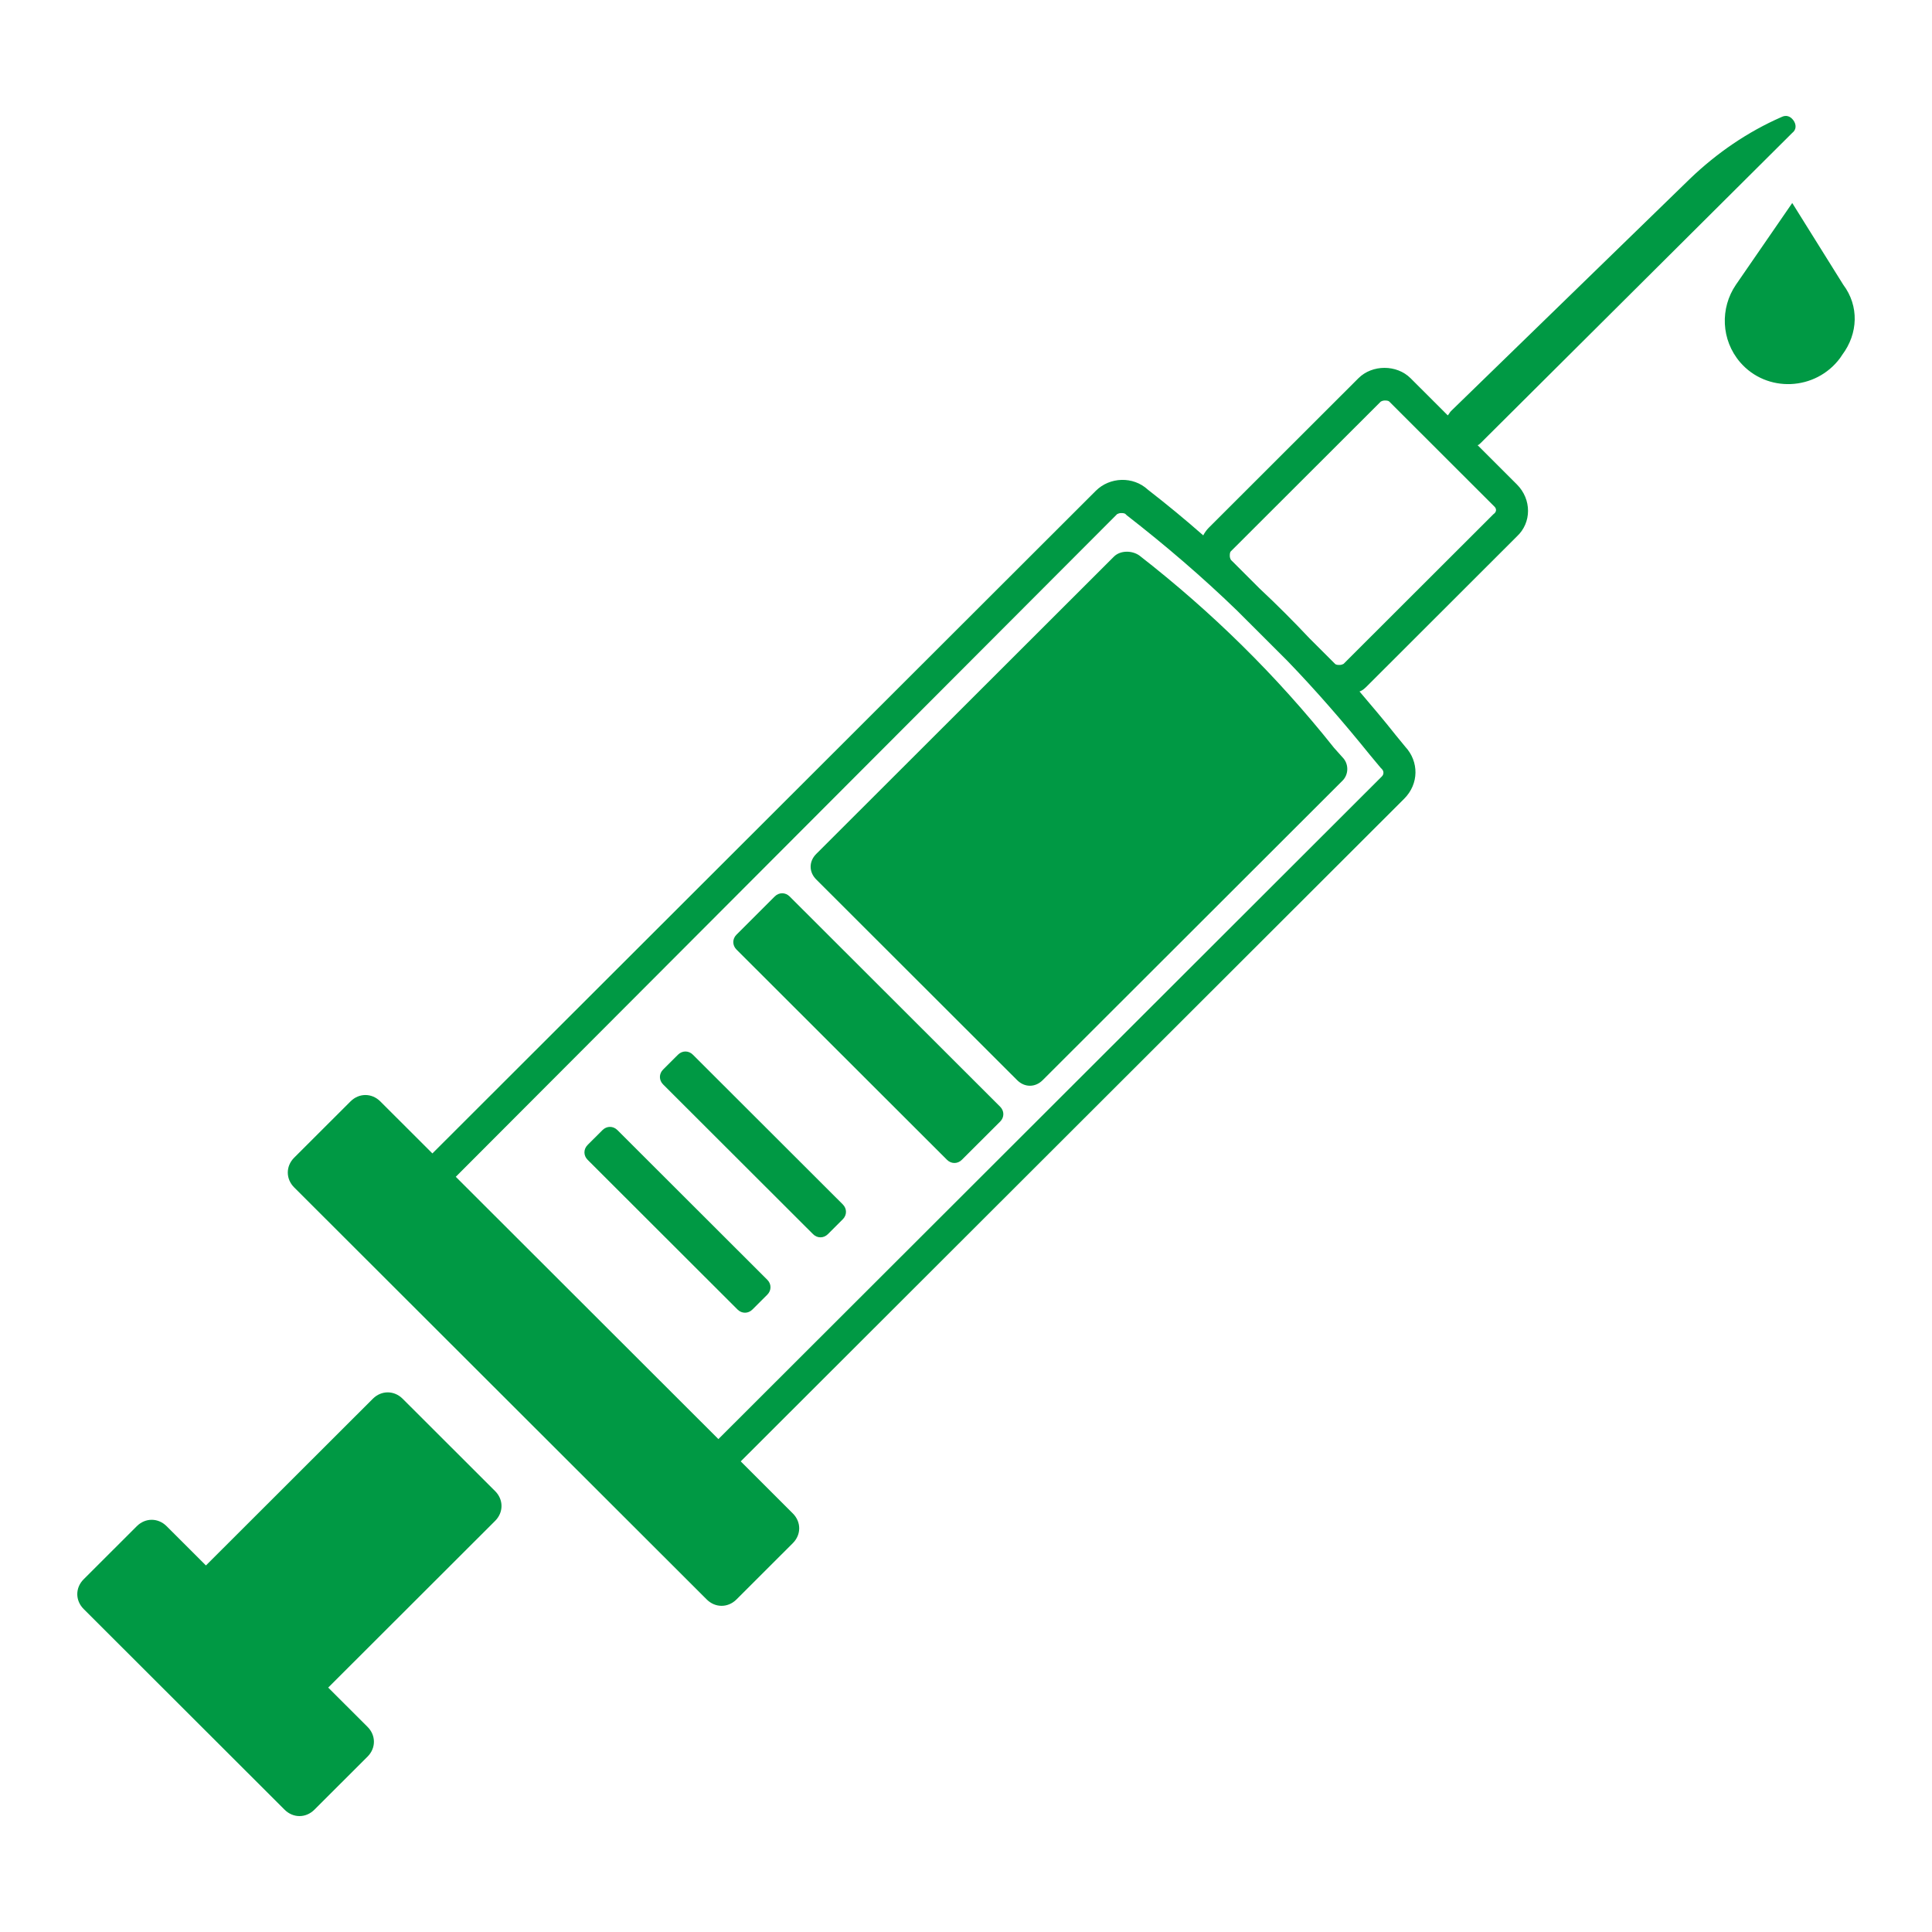 <?xml version="1.0" encoding="UTF-8"?> <svg xmlns="http://www.w3.org/2000/svg" width="100" height="100" viewBox="0 0 100 100" fill="none"><path d="M95.353 18.367L95.243 18.532C93.977 20.236 91.445 20.346 90.07 18.752C89.079 17.598 89.024 15.949 89.85 14.739L92.766 10.507L95.408 14.739C96.233 15.839 96.178 17.268 95.353 18.367ZM20.84 72.398C20.399 71.959 19.739 71.959 19.299 72.398L10.659 81.028L8.623 78.994C8.182 78.555 7.522 78.555 7.082 78.994L4.33 81.743C3.89 82.182 3.89 82.842 4.33 83.282L14.731 93.67C15.171 94.11 15.832 94.11 16.272 93.67L19.024 90.922C19.464 90.482 19.464 89.823 19.024 89.383L16.988 87.349L25.628 78.72C26.068 78.28 26.068 77.62 25.628 77.18L20.84 72.398ZM58.977 28.756C58.592 28.481 57.986 28.481 57.656 28.811L42.247 44.201C41.862 44.586 41.862 45.136 42.247 45.52L52.648 55.909C53.033 56.294 53.584 56.294 53.969 55.909L69.488 40.408C69.818 40.079 69.818 39.529 69.488 39.199L69.047 38.705C66.076 34.967 62.719 31.669 58.977 28.756ZM40.871 46.4C40.651 46.18 40.321 46.18 40.101 46.4L38.12 48.379C37.9 48.598 37.9 48.928 38.12 49.148L49.016 60.031C49.236 60.251 49.566 60.251 49.786 60.031L51.768 58.053C51.988 57.833 51.988 57.503 51.768 57.283L40.871 46.4ZM35.863 54.59C35.643 54.37 35.313 54.37 35.093 54.59L34.322 55.359C34.102 55.579 34.102 55.909 34.322 56.129L42.082 63.879C42.302 64.099 42.632 64.099 42.852 63.879L43.623 63.109C43.843 62.889 43.843 62.56 43.623 62.34L35.863 54.59ZM31.956 58.492C31.736 58.272 31.406 58.272 31.186 58.492L30.415 59.262C30.195 59.482 30.195 59.811 30.415 60.031L38.175 67.781C38.395 68.001 38.725 68.001 38.945 67.781L39.716 67.012C39.936 66.792 39.936 66.462 39.716 66.242L31.956 58.492ZM78.513 25.073C79.283 25.843 79.283 27.052 78.513 27.766L70.754 35.517C70.643 35.627 70.533 35.736 70.368 35.791C70.974 36.506 71.634 37.276 72.239 38.045L72.735 38.65C73.45 39.419 73.45 40.573 72.68 41.343L38.34 75.641L41.036 78.335C41.477 78.775 41.477 79.434 41.036 79.874L38.12 82.787C37.679 83.227 37.019 83.227 36.579 82.787L15.226 61.46C14.786 61.021 14.786 60.361 15.226 59.921L18.143 57.008C18.583 56.568 19.244 56.568 19.684 57.008L22.381 59.701L56.72 25.403C57.436 24.688 58.647 24.633 59.417 25.348C60.407 26.117 61.343 26.887 62.279 27.711C62.334 27.602 62.444 27.437 62.554 27.327L70.313 19.576C71.029 18.862 72.294 18.862 73.01 19.576L74.936 21.5C74.991 21.445 75.046 21.335 75.101 21.28L87.483 9.243C88.859 7.924 90.455 6.824 92.216 6.055C92.436 5.945 92.656 6 92.821 6.22C92.986 6.44 92.986 6.715 92.766 6.879L76.642 22.929C76.587 22.984 76.532 23.039 76.477 23.039L78.513 25.073ZM70.919 39.089C69.543 37.385 68.112 35.736 66.626 34.197L64.04 31.614C62.224 29.855 60.297 28.206 58.316 26.667L58.261 26.612C58.206 26.557 58.096 26.557 58.041 26.557C57.986 26.557 57.931 26.557 57.821 26.612L23.591 60.911L37.184 74.487L71.524 40.189C71.634 40.079 71.634 39.914 71.524 39.804L71.469 39.749L70.919 39.089ZM77.357 26.227L71.909 20.786C71.854 20.731 71.744 20.731 71.689 20.731C71.634 20.731 71.579 20.731 71.469 20.786L63.709 28.536C63.654 28.591 63.654 28.701 63.654 28.756C63.654 28.811 63.654 28.866 63.709 28.976L65.195 30.46C66.076 31.284 66.956 32.164 67.782 33.043L69.103 34.362C69.158 34.417 69.268 34.417 69.323 34.417C69.378 34.417 69.433 34.417 69.543 34.362L77.302 26.612C77.467 26.502 77.467 26.337 77.357 26.227Z" fill="#009944"></path></svg> 